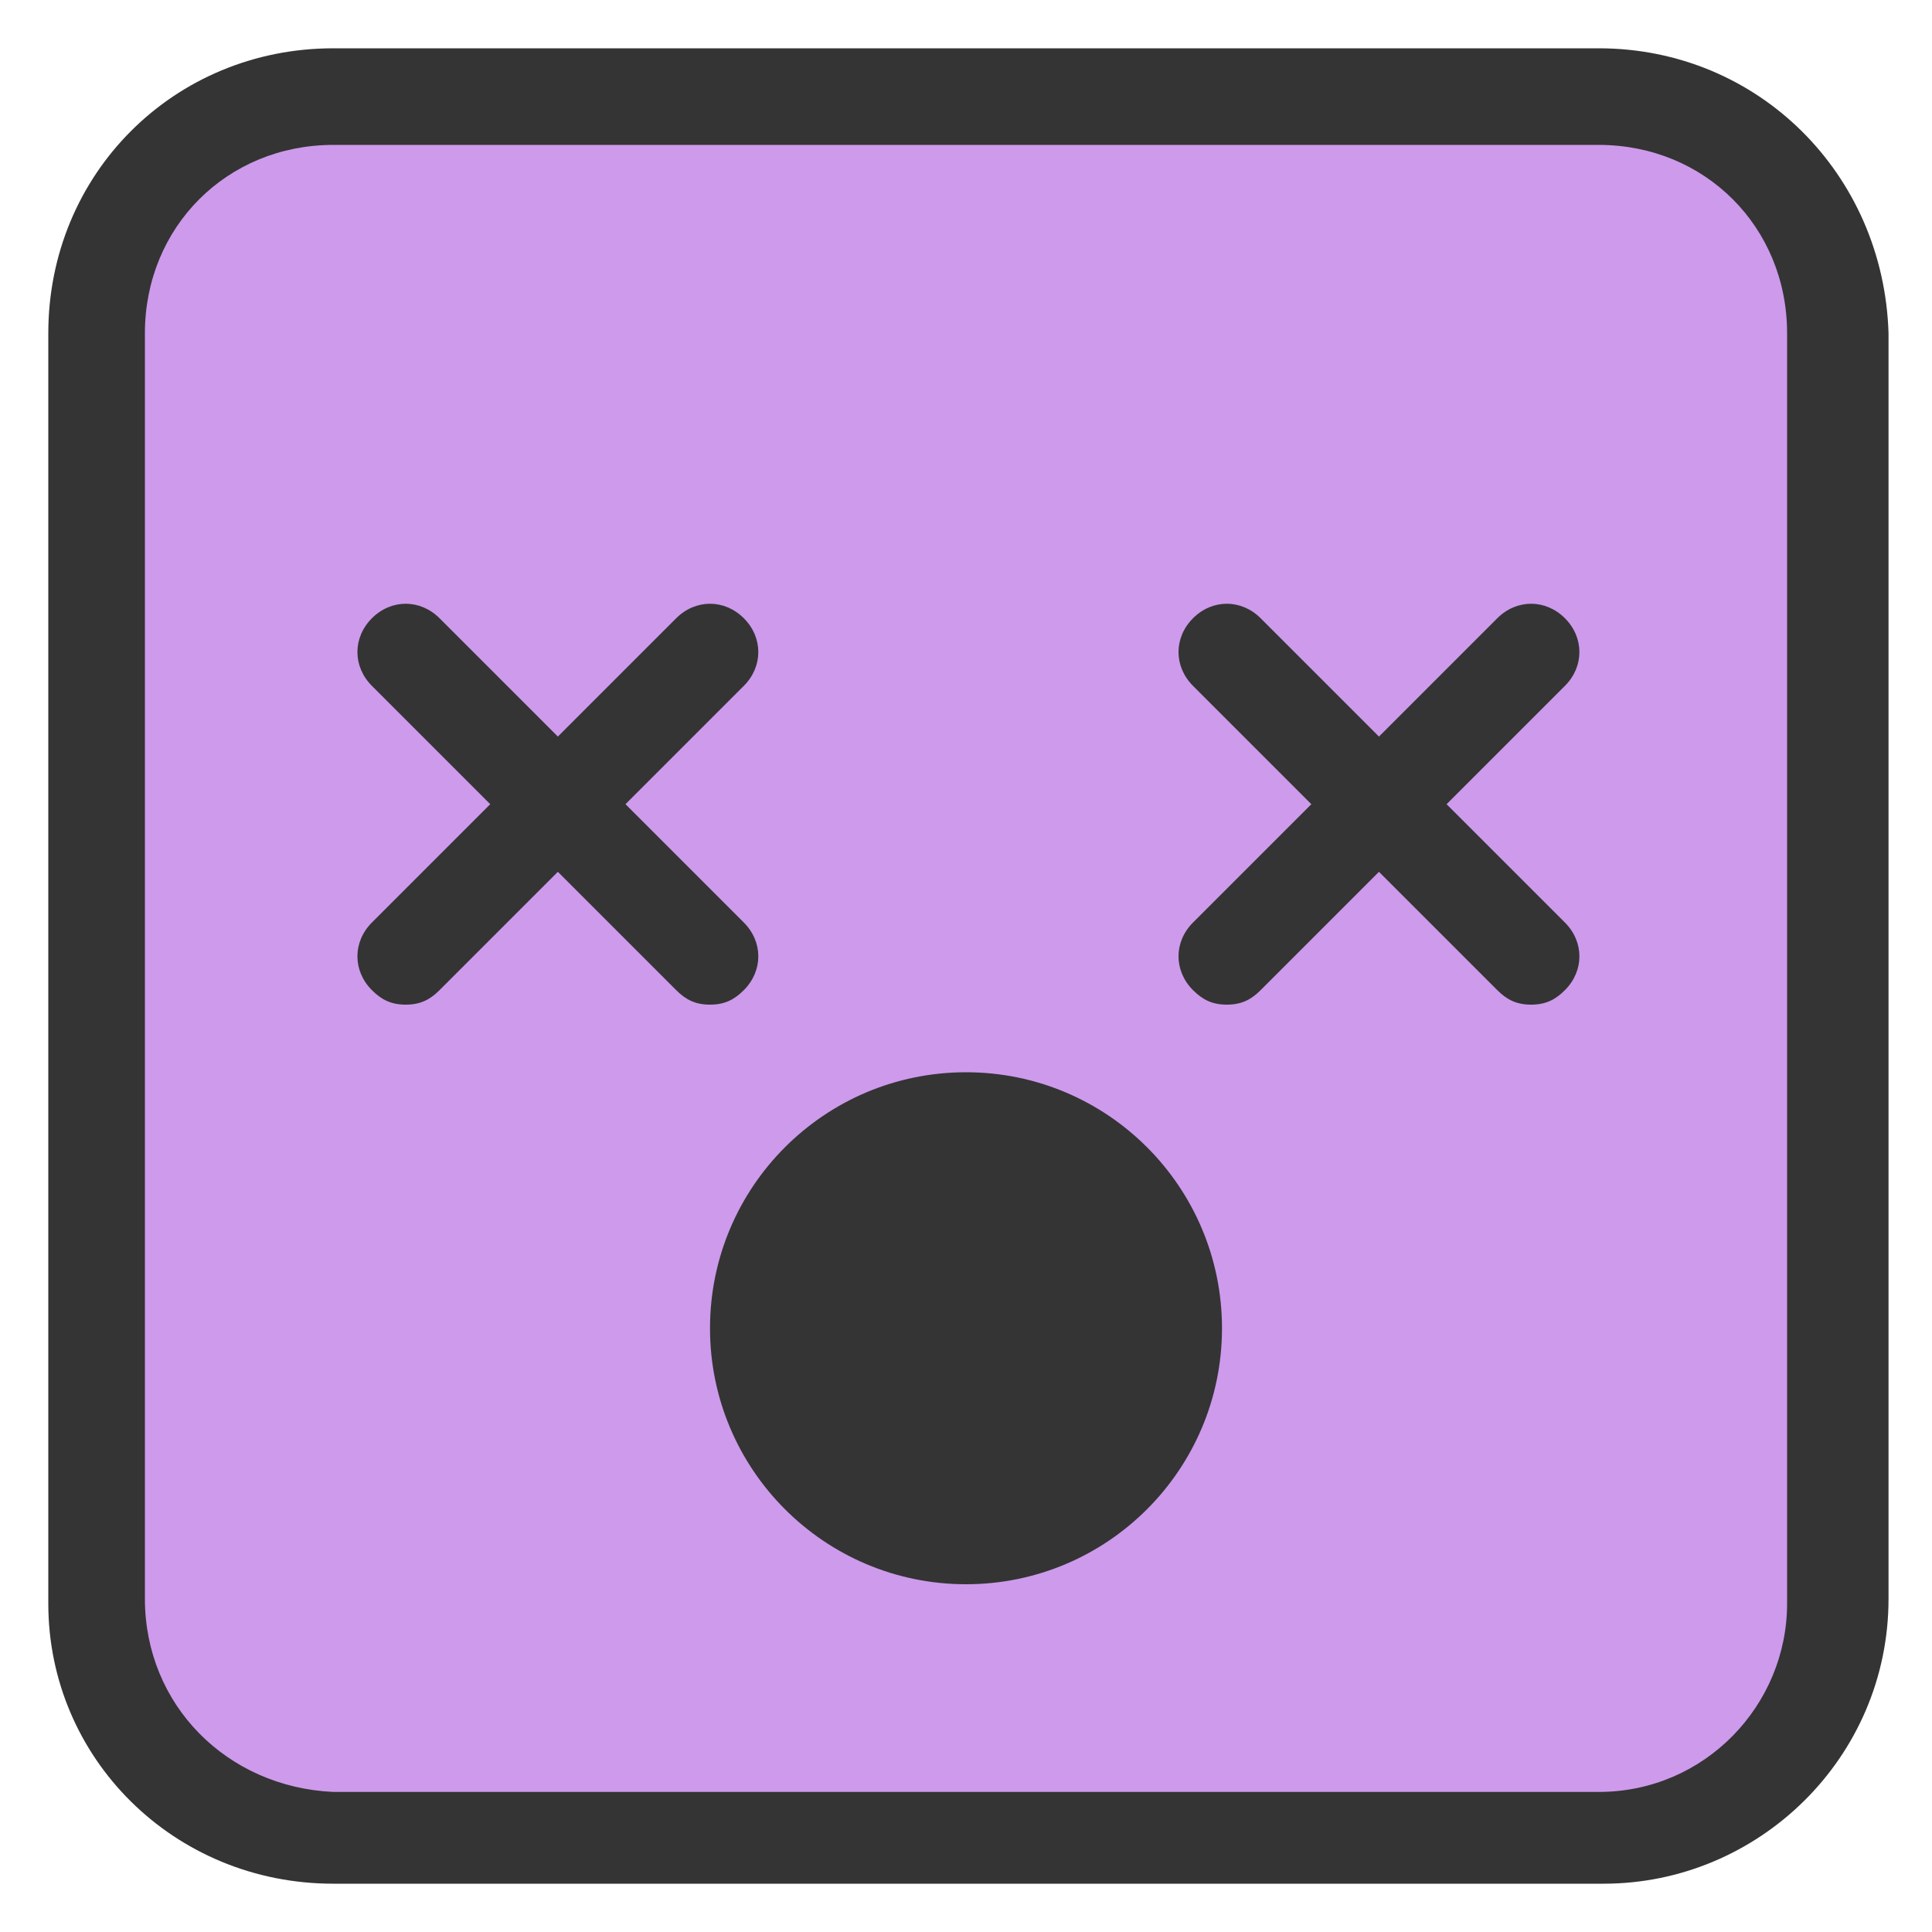 <svg xmlns="http://www.w3.org/2000/svg" xmlns:xlink="http://www.w3.org/1999/xlink" version="1.1" x="0px" y="0px" viewBox="0 0 40 40" enable-background="new 0 0 40 40" xml:space="preserve"><g><g><path fill="#CD9AEC" d="M6.9,38C4.2,38,2,35.8,2,33.1V6.9C2,4.2,4.2,2,6.9,2h26.3C35.8,2,38,4.2,38,6.9v26.3    c0,2.7-2.2,4.9-4.9,4.9H6.9z"></path></g><g><g><path fill="#343434" d="M33.1,3C35.3,3,37,4.7,37,6.9v26.3c0,2.1-1.7,3.9-3.9,3.9H6.9C4.7,37,3,35.3,3,33.1V6.9     C3,4.7,4.7,3,6.9,3H33.1 M33.1,1H6.9C3.6,1,1,3.6,1,6.9v26.3C1,36.4,3.6,39,6.9,39h26.3c3.2,0,5.9-2.6,5.9-5.9V6.9     C39,3.6,36.4,1,33.1,1L33.1,1z"></path></g></g></g><g><circle fill="#343434" cx="20" cy="27.5" r="5.3"></circle></g><g><g><path fill="#343434" d="M14.7,20.8c-0.3,0-0.5-0.1-0.7-0.3l-6.3-6.3c-0.4-0.4-0.4-1,0-1.4s1-0.4,1.4,0l6.3,6.3    c0.4,0.4,0.4,1,0,1.4C15.2,20.7,15,20.8,14.7,20.8z"></path></g><g><path fill="#343434" d="M8.4,20.8c-0.3,0-0.5-0.1-0.7-0.3c-0.4-0.4-0.4-1,0-1.4l6.3-6.3c0.4-0.4,1-0.4,1.4,0s0.4,1,0,1.4l-6.3,6.3    C8.9,20.7,8.7,20.8,8.4,20.8z"></path></g></g><g><g><path fill="#343434" d="M31.7,20.8c-0.3,0-0.5-0.1-0.7-0.3l-6.3-6.3c-0.4-0.4-0.4-1,0-1.4s1-0.4,1.4,0l6.3,6.3    c0.4,0.4,0.4,1,0,1.4C32.2,20.7,32,20.8,31.7,20.8z"></path></g><g><path fill="#343434" d="M25.4,20.8c-0.3,0-0.5-0.1-0.7-0.3c-0.4-0.4-0.4-1,0-1.4l6.3-6.3c0.4-0.4,1-0.4,1.4,0s0.4,1,0,1.4    l-6.3,6.3C25.9,20.7,25.7,20.8,25.4,20.8z"></path></g></g></svg>